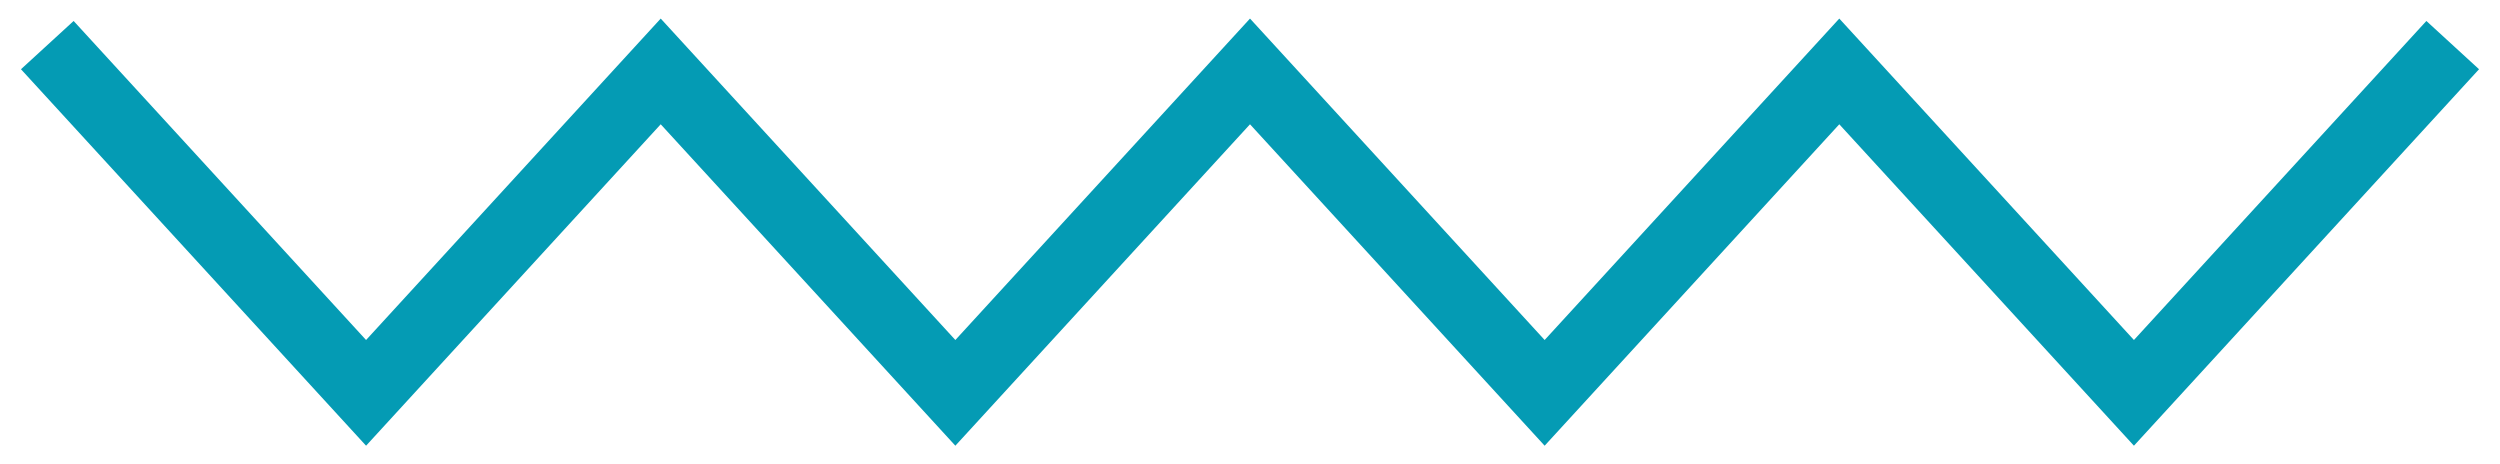 <?xml version="1.0" encoding="UTF-8"?>
<svg xmlns="http://www.w3.org/2000/svg" width="70" height="13" viewBox="0 0 70 13" fill="none">
  <path d="M2 2L10.25 11L18.5 2L26.75 11L35 2L43.25 11L51.5 2L59.75 11L68 2" stroke="#049BB4" stroke-width="2" stroke-linecap="square"></path>
</svg>
